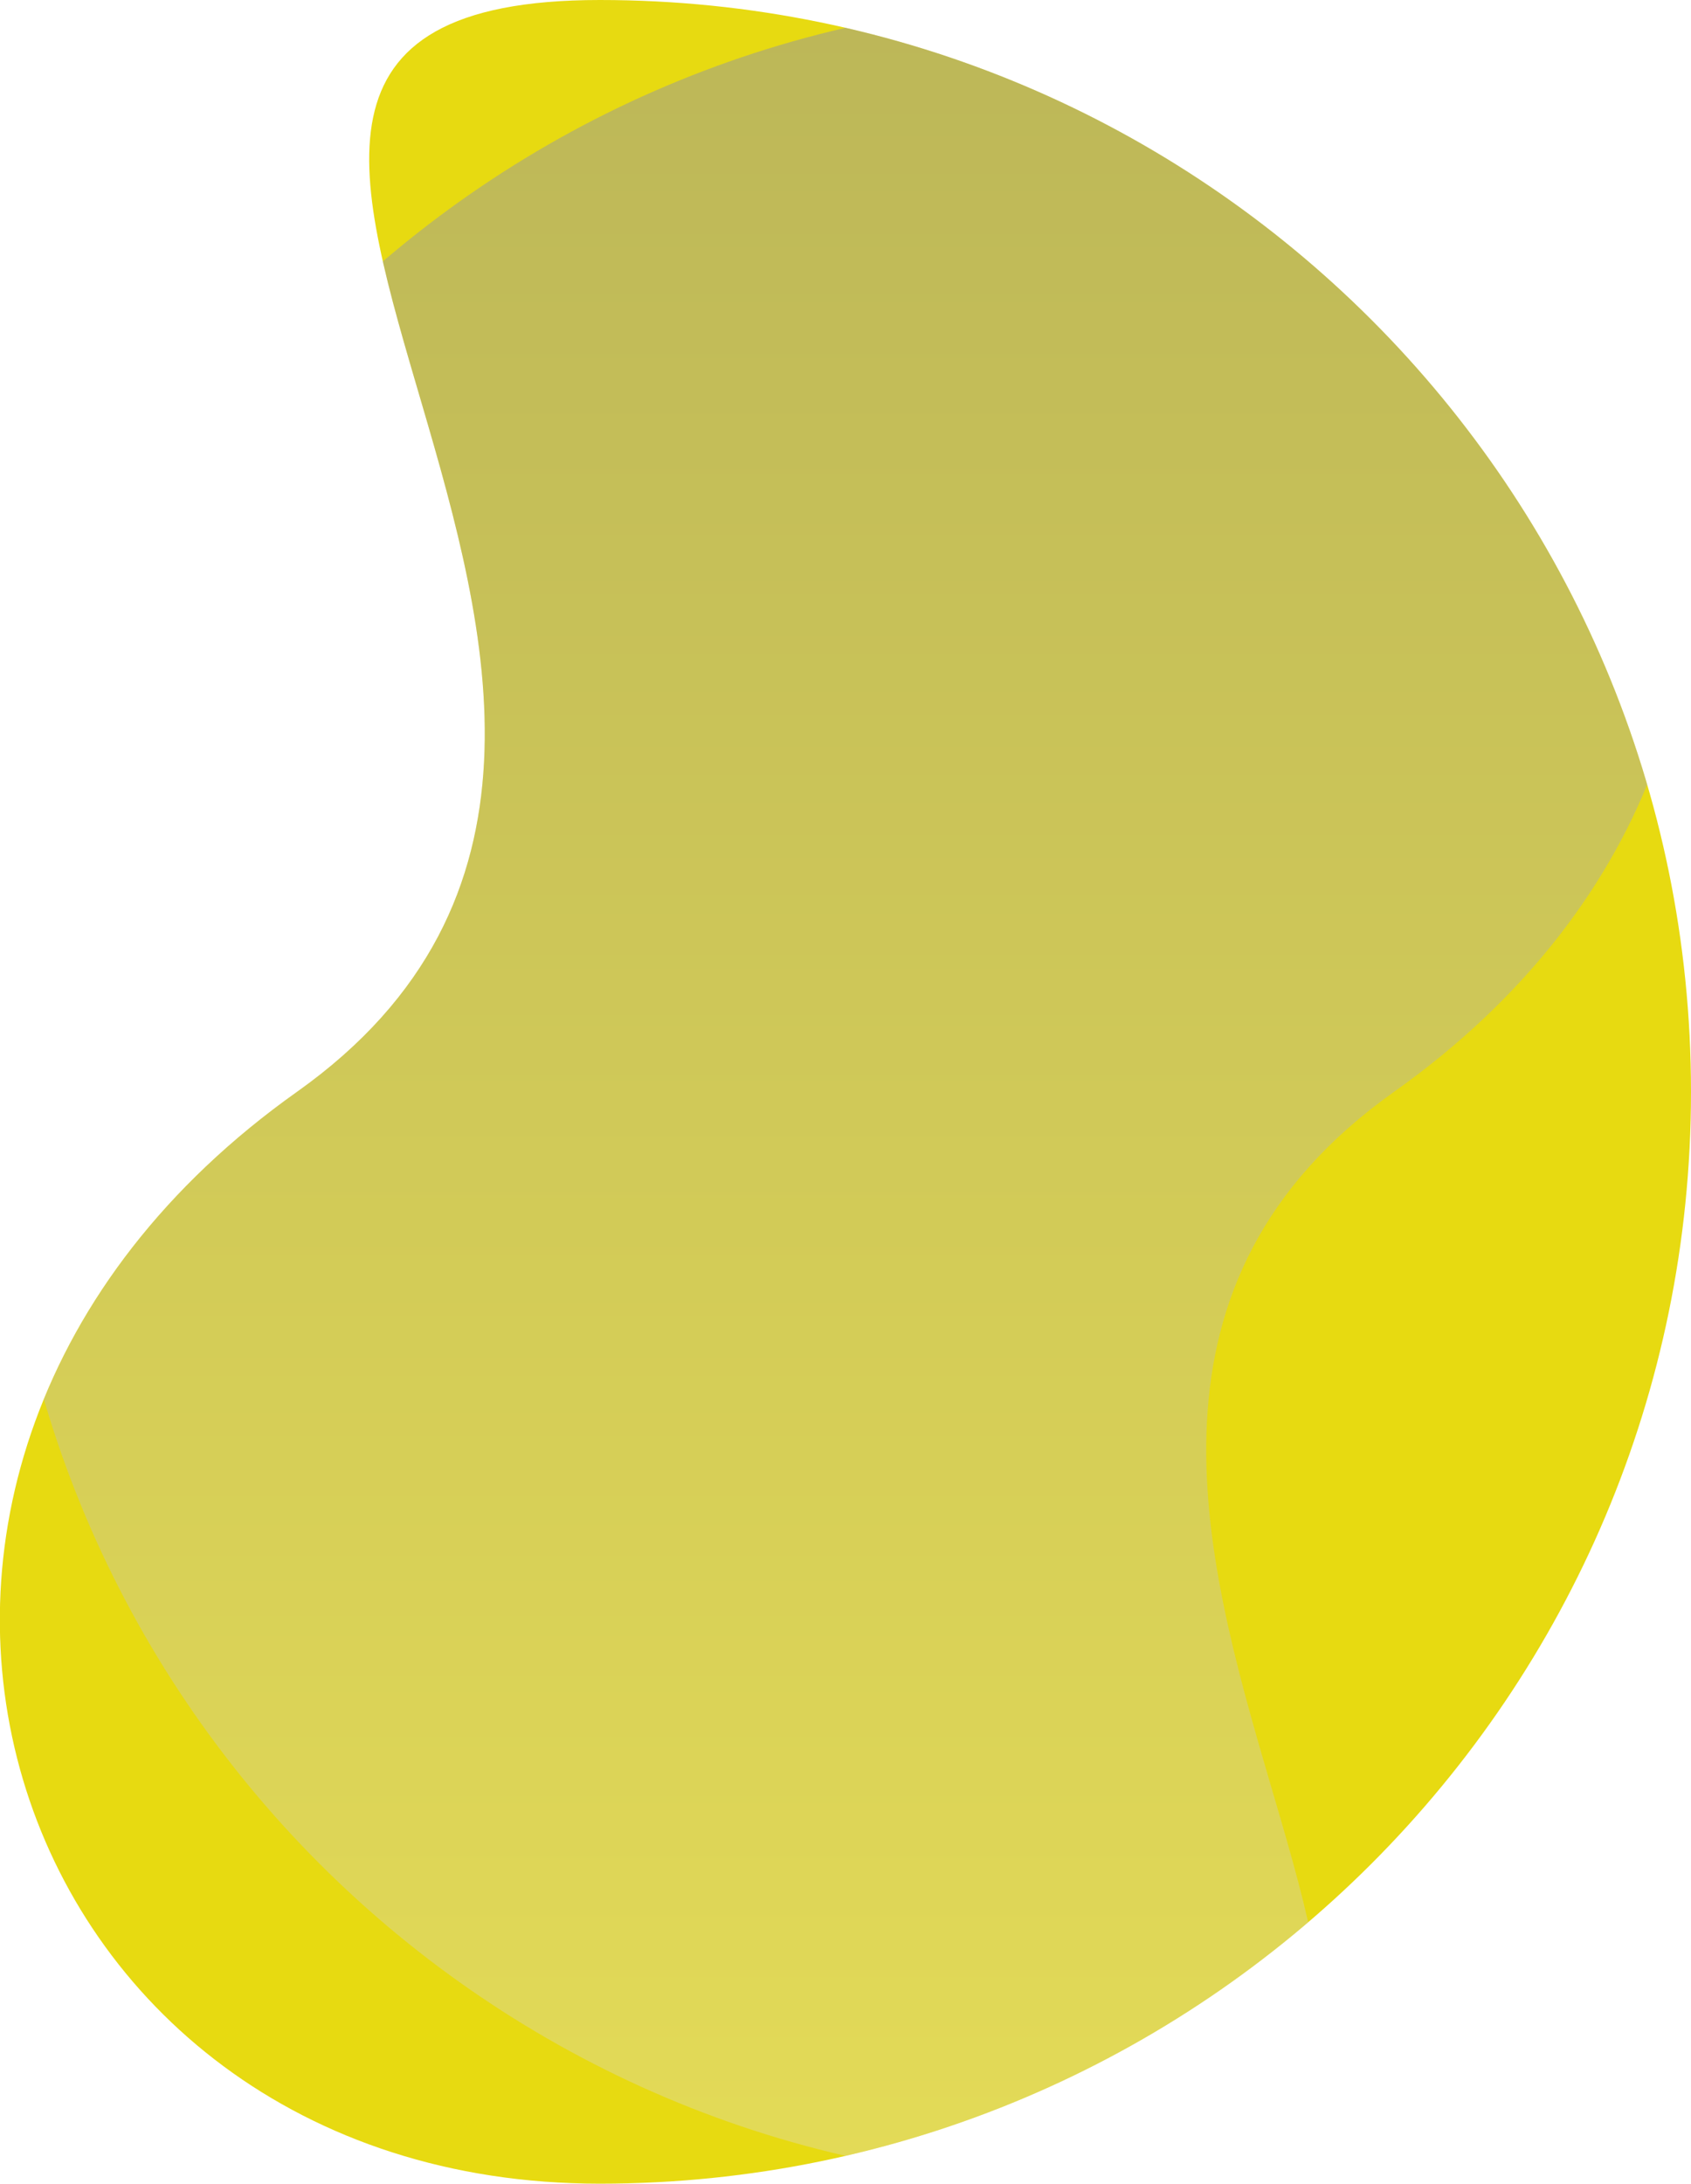 <?xml version="1.0" encoding="UTF-8"?>
<svg id="Calque_1" xmlns="http://www.w3.org/2000/svg" xmlns:xlink="http://www.w3.org/1999/xlink" version="1.1" viewBox="0 0 494.8 638.6">
  <!-- Generator: Adobe Illustrator 29.3.1, SVG Export Plug-In . SVG Version: 2.1.0 Build 151)  -->
  <defs>
    <style>
      .st0 {
        fill: none;
      }

      .st1 {
        fill: #e7da11;
      }

      .st2 {
        fill: url(#Dégradé_sans_nom);
        isolation: isolate;
        opacity: .3;
      }

      .st3 {
        clip-path: url(#clippath);
      }
    </style>
    <clipPath id="clippath">
      <path class="st0" d="M175.5,0C-.8,0,242.6,208.9,86.9,319.3-68.7,429.7-.8,638.6,175.5,638.6s319.3-143,319.3-319.3S351.9,0,175.5,0h0Z"/>
    </clipPath>
    <linearGradient id="Dégradé_sans_nom" data-name="Dégradé sans nom" x1="-773.9" y1="1341.9" x2="-773.9" y2="1342.9" gradientTransform="translate(383217 857574.4) scale(494.8 -638.6)" gradientUnits="userSpaceOnUse">
      <stop offset="0" stop-color="#dddff9"/>
      <stop offset="1" stop-color="#5864ff"/>
    </linearGradient>
  </defs>
  <path class="st1" d="M175.5,0C-.8,0,242.6,208.9,86.9,319.3S-.8,638.6,175.5,638.6s319.3-143,319.3-319.3S351.9,0,175.5,0h0Z"/>
  <g class="st3">
    <path class="st2" d="M319.3,638.6c176.3,0-67.1-208.9,88.6-319.3C563.6,208.9,495.6,0,319.3,0S0,143,0,319.3s143,319.3,319.3,319.3Z"/>
  </g>
</svg>